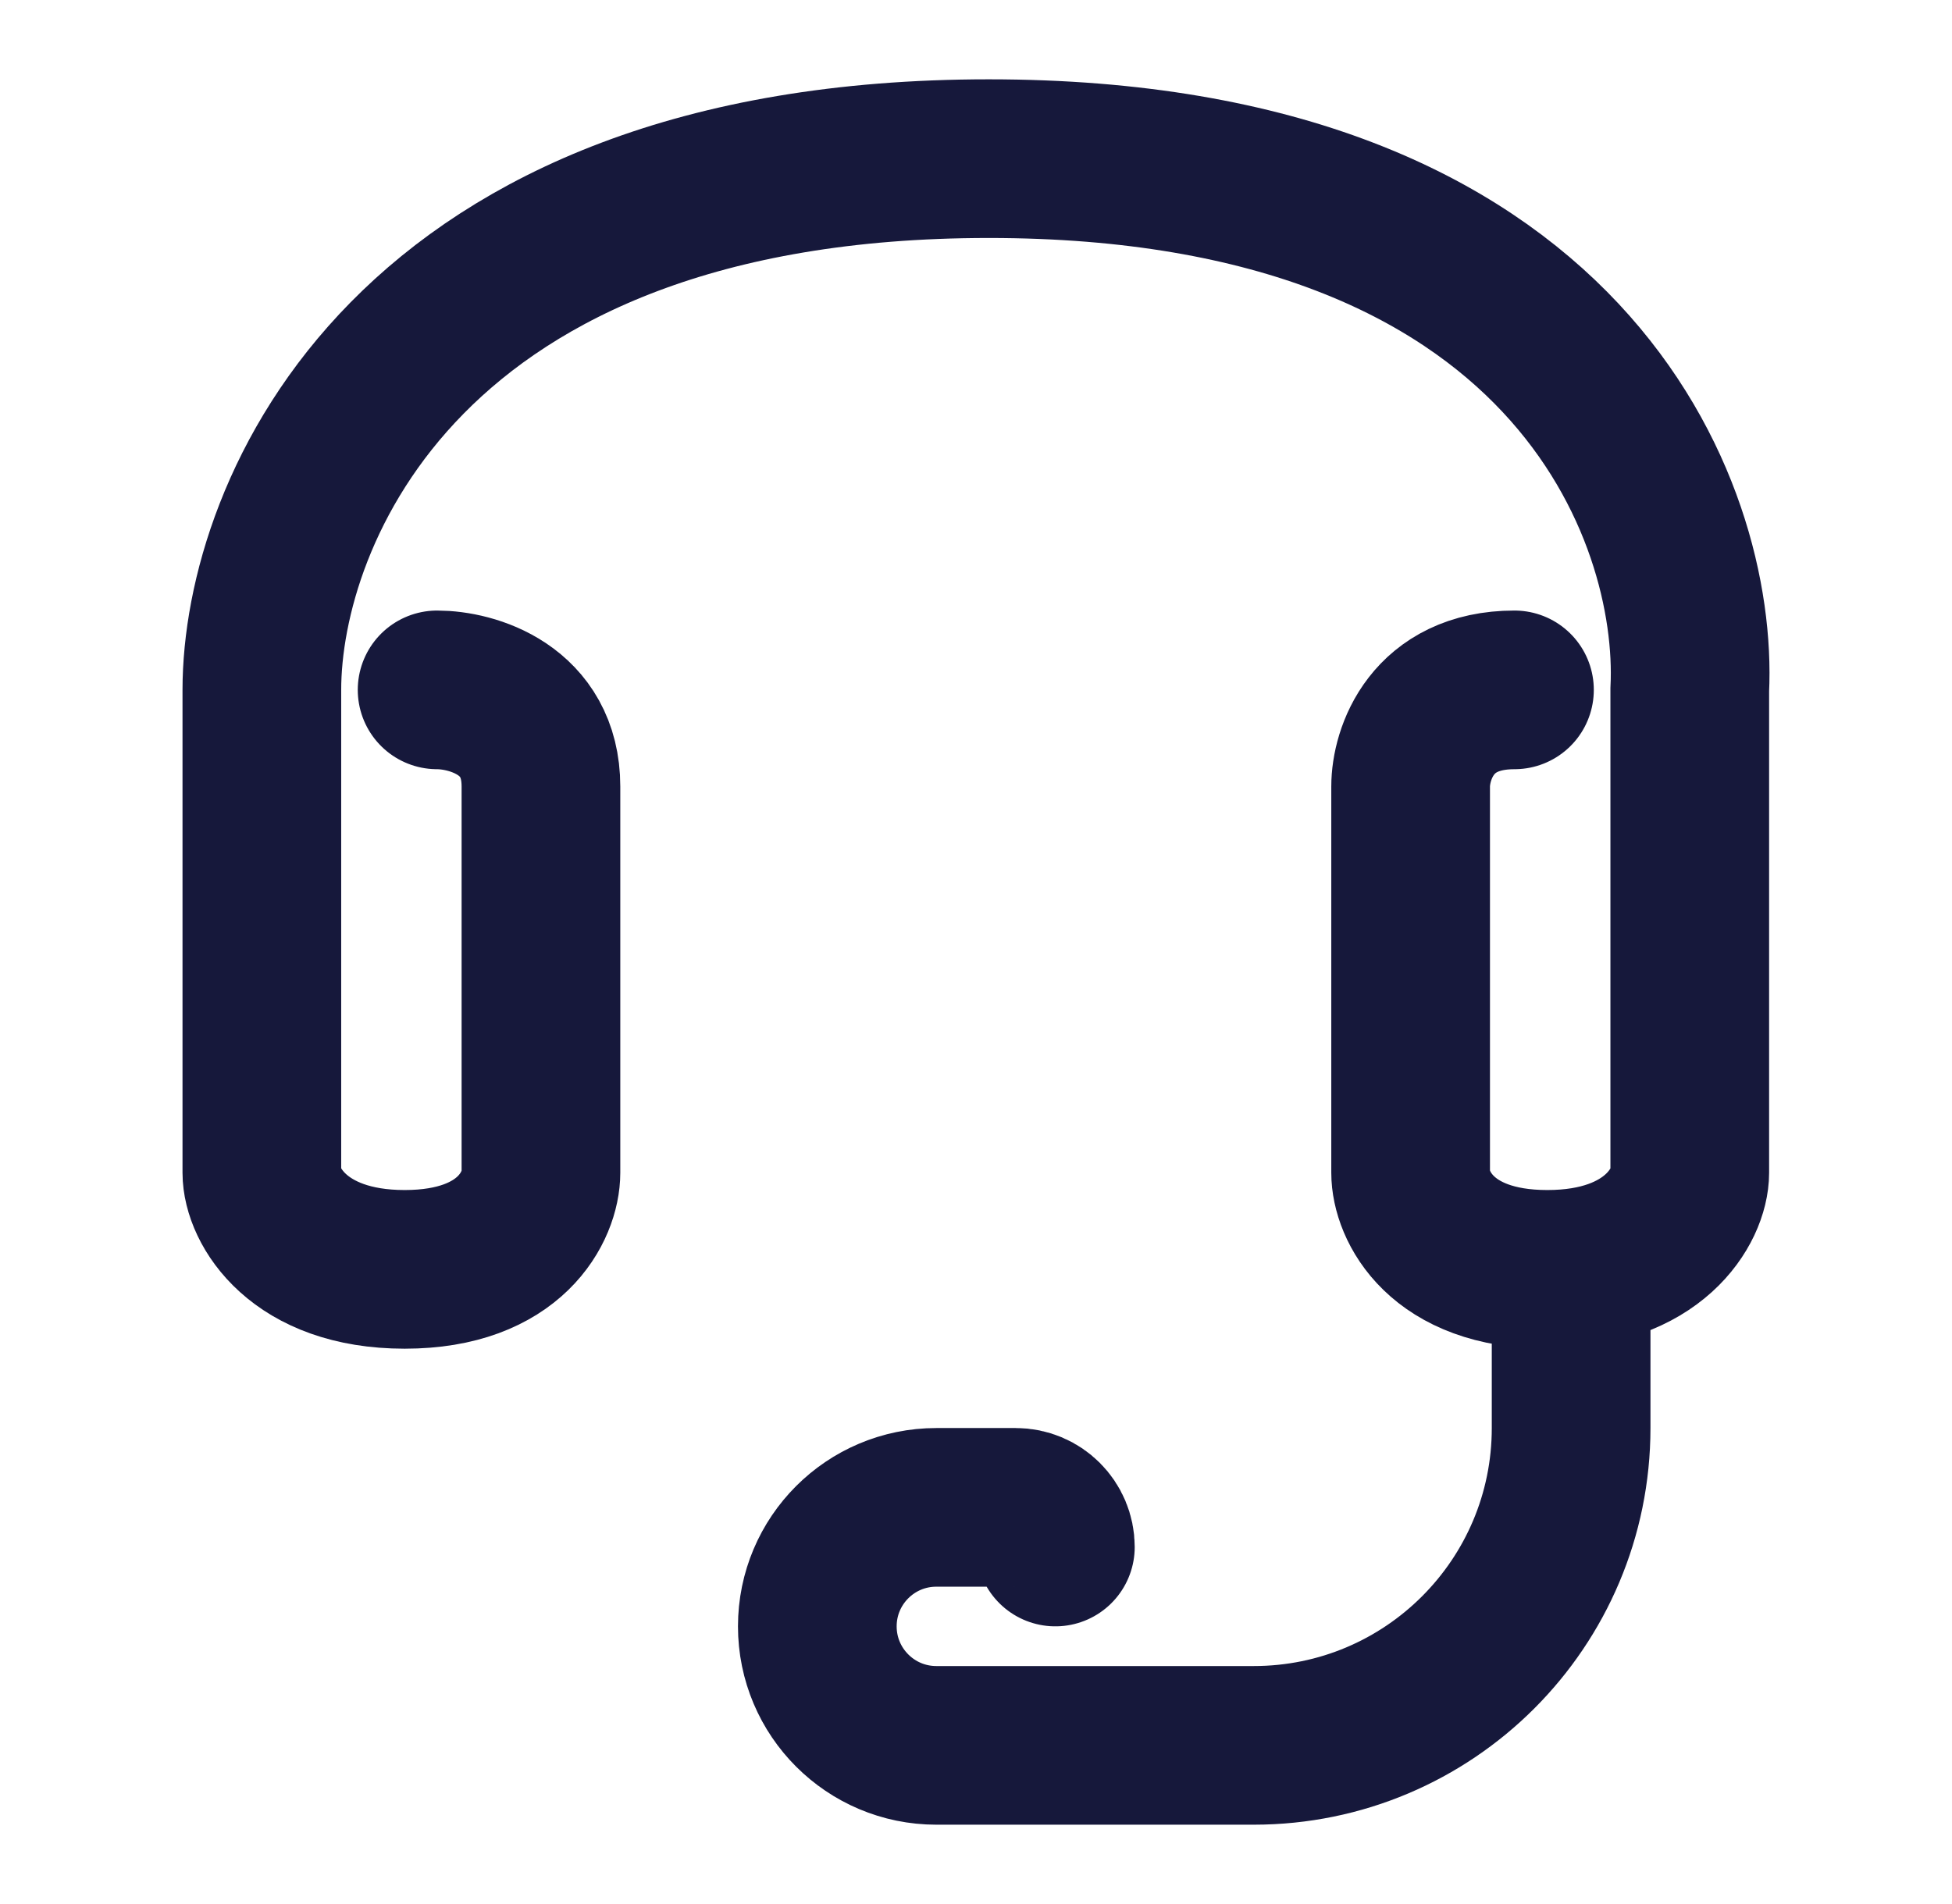 <?xml version="1.0" encoding="UTF-8"?> <svg xmlns="http://www.w3.org/2000/svg" width="41" height="40" viewBox="0 0 41 40" fill="none"><path d="M9.181 14.493C9.908 14.493 11.362 14.899 11.362 16.522V24.638C11.362 25.314 10.75 26.667 8.5 26.667C6.25 26.667 5.5 25.314 5.5 24.638V14.493C5.5 10.773 8.554 3.333 20.768 3.333C32.983 3.333 35.673 10.773 35.492 14.493V24.638C35.492 25.314 34.75 26.667 32.5 26.667C30.25 26.667 29.629 25.314 29.629 24.638V16.522C29.629 15.845 30.065 14.493 31.81 14.493M33 26.667V30C33 33.682 30.015 36.667 26.333 36.667H19.667C18.286 36.667 17.167 35.547 17.167 34.167C17.167 32.786 18.286 31.667 19.667 31.667H21.333C21.794 31.667 22.167 32.04 22.167 32.5" stroke="#16183B" stroke-width="3.333" stroke-linecap="round"></path></svg> 
